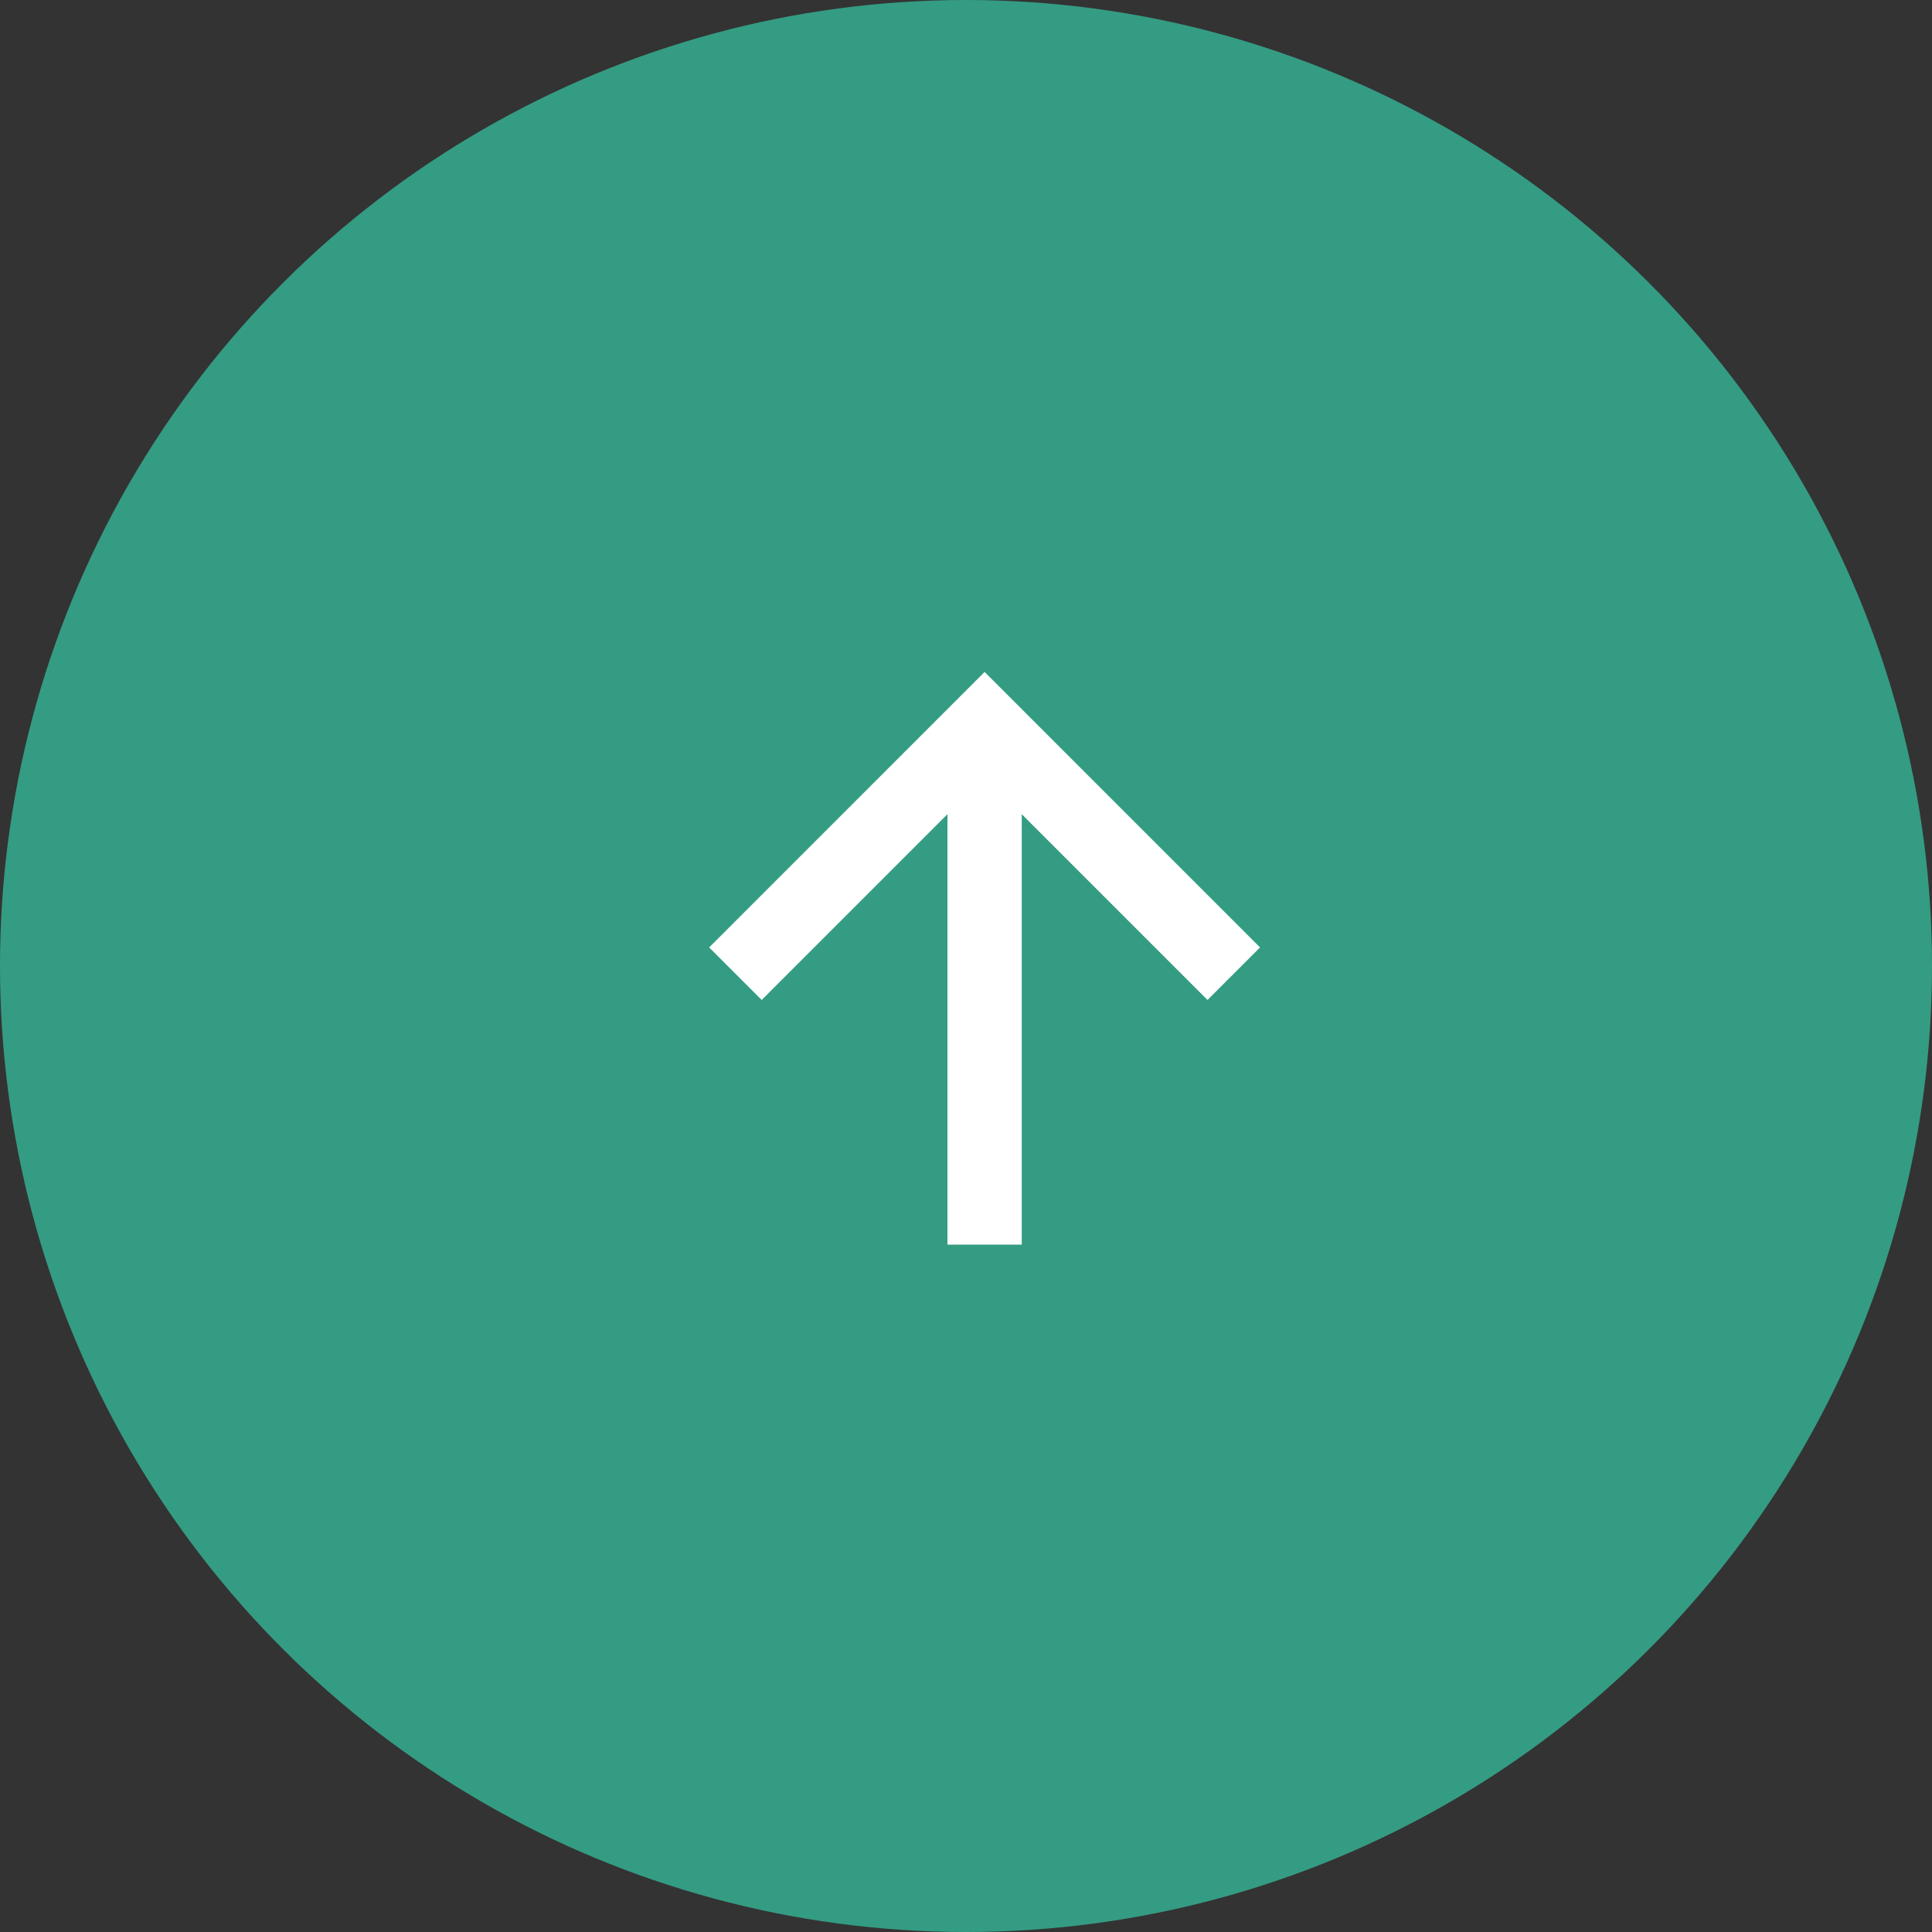 <?xml version="1.0" encoding="UTF-8"?> <svg xmlns="http://www.w3.org/2000/svg" width="64" height="64" viewBox="0 0 64 64" fill="none"><rect x="0" y="0" width="64" height="64" fill="#333333" stroke="none"/> <circle cx="32" cy="32" r="32" transform="rotate(-90 32 32)" fill="#349C83"></circle> <path d="M40 31.385L32.616 24L25.232 31.385M32.616 25.026V40" stroke="white" stroke-width="2.461" stroke-miterlimit="10" stroke-linecap="square"></path> </svg> 